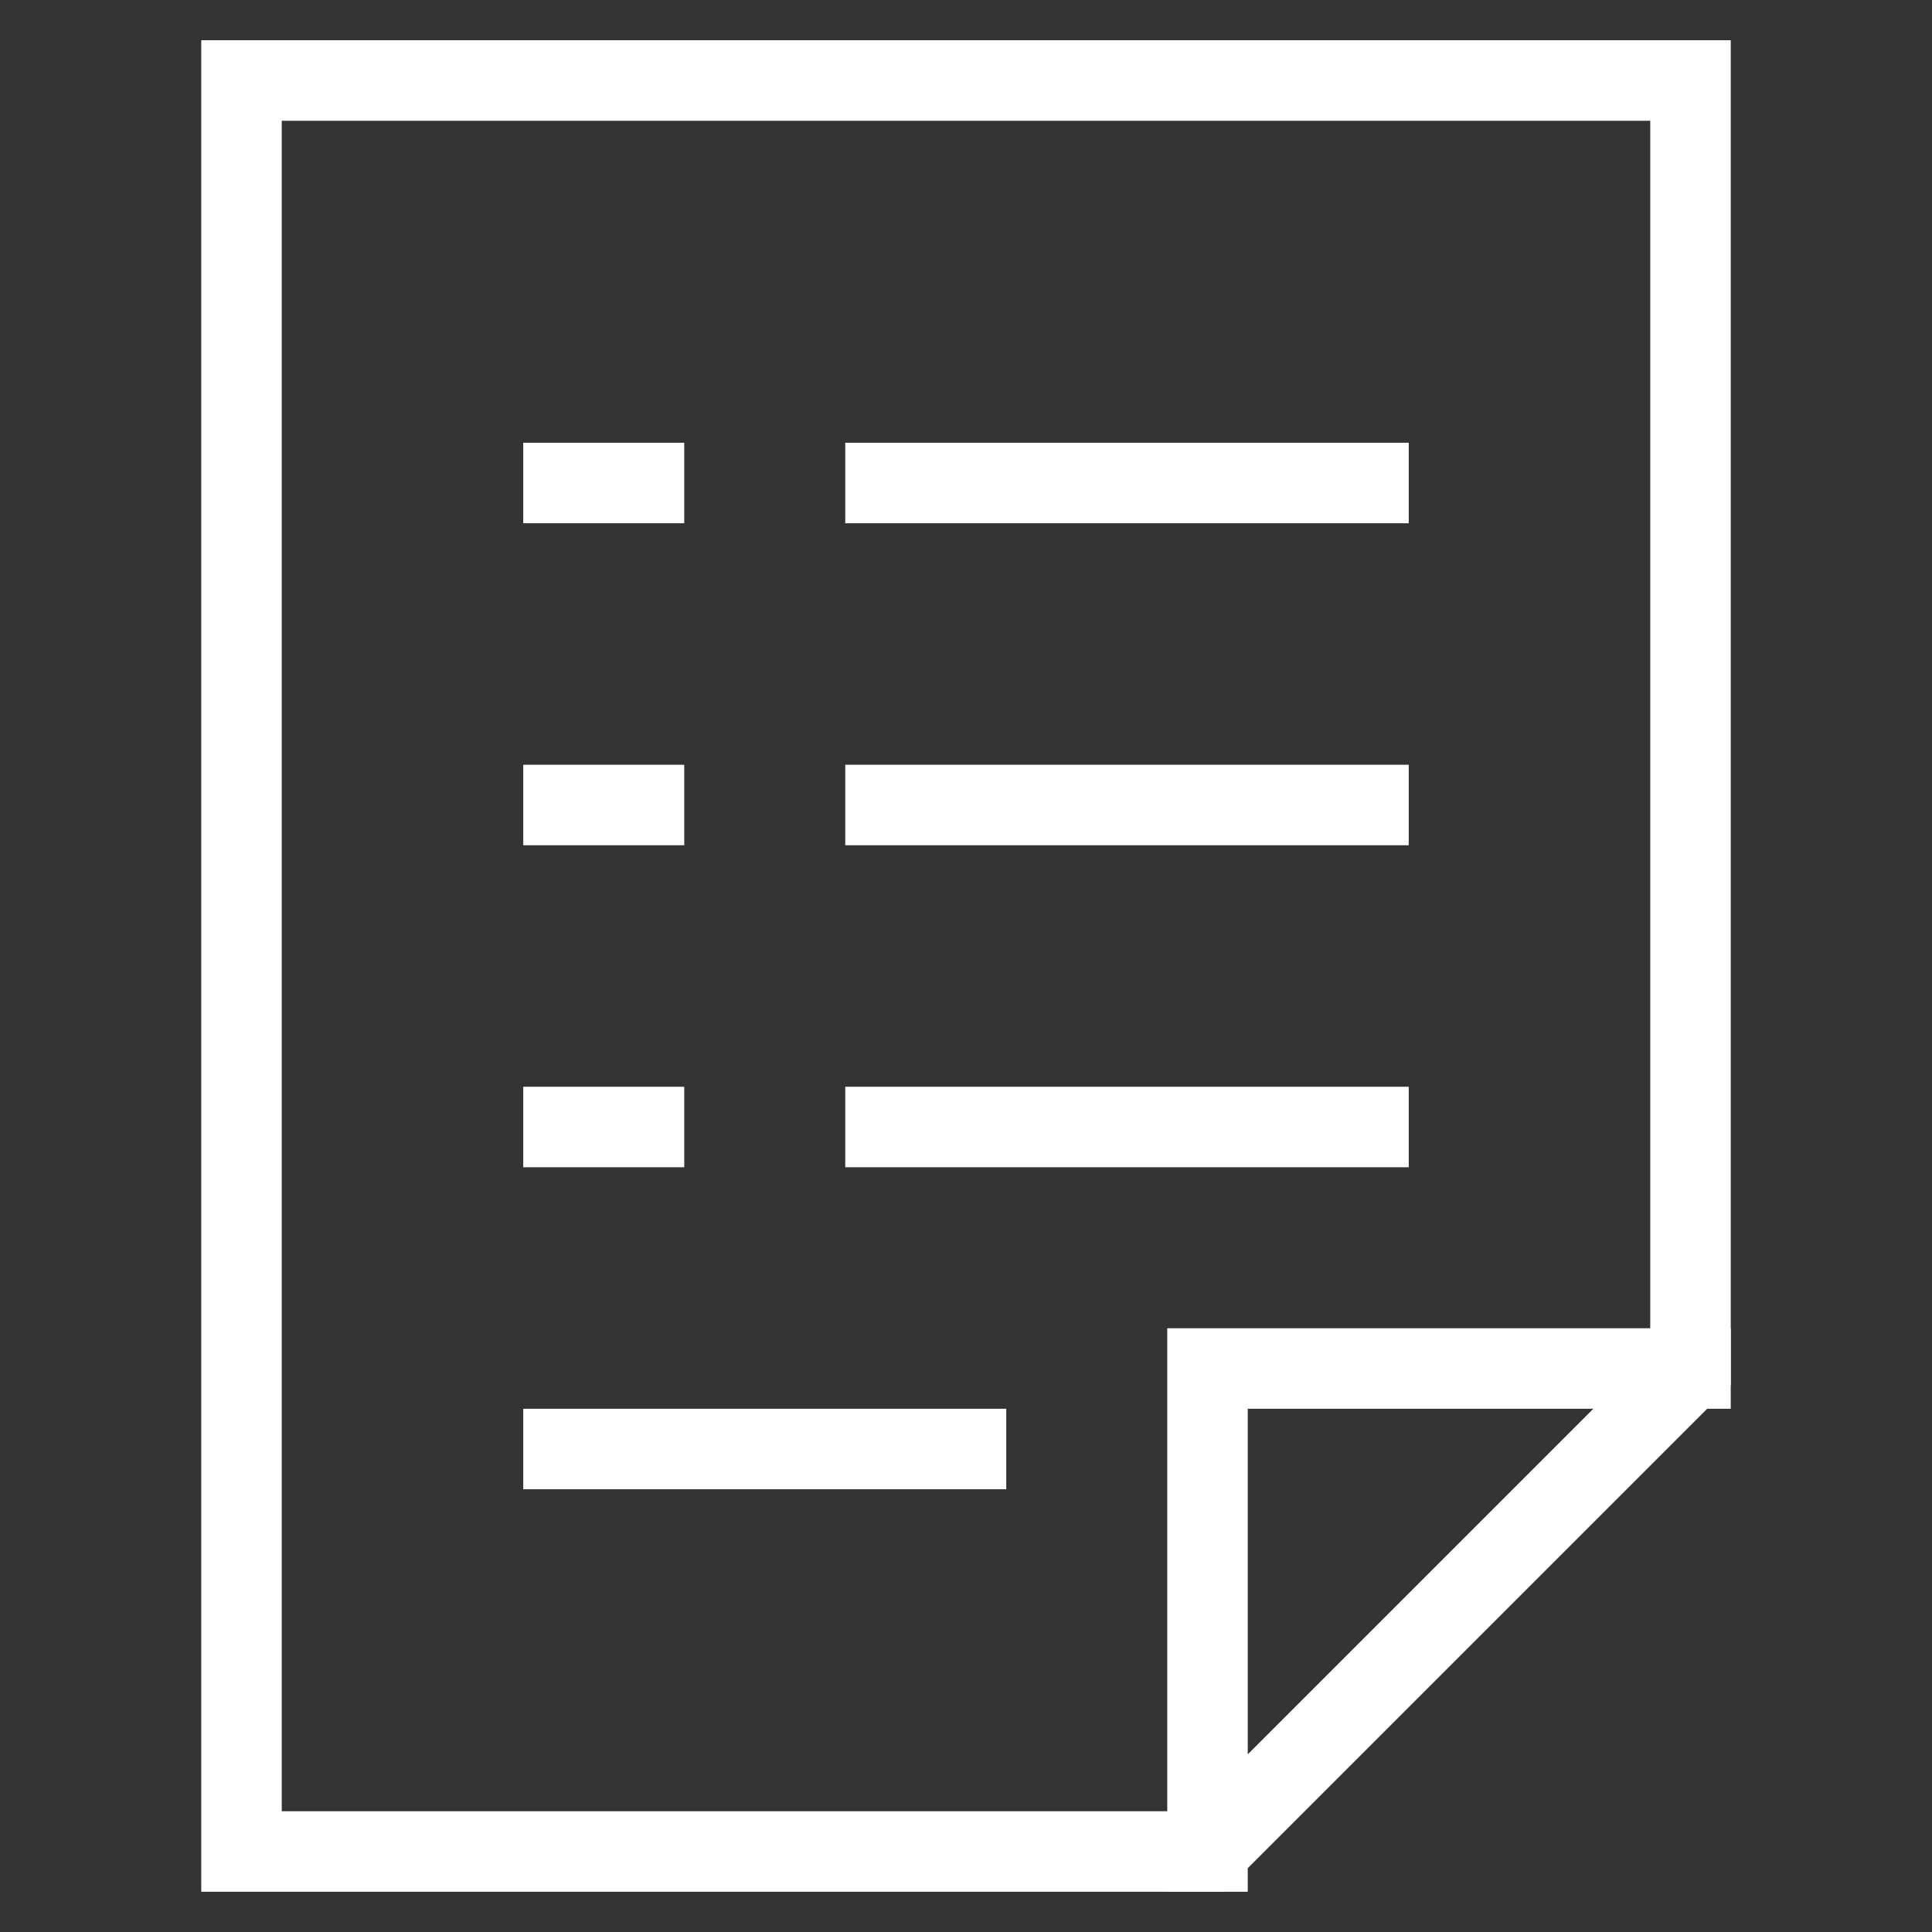 <svg xmlns="http://www.w3.org/2000/svg" viewBox="0 0 48 48"><rect x="0" y="0" width="48" height="48" fill="#333333" stroke="none"/><title>recipe</title><g stroke-linecap="square" stroke-miterlimit="10" fill="#ffffff" stroke-linejoin="miter" class="nc-icon-wrapper"><line x1="14" y1="12" x2="16" y2="12" fill="none" stroke="#ffffff" stroke-width="2" data-color="color-2"></line> <line x1="22" y1="12" x2="34" y2="12" fill="none" stroke="#ffffff" stroke-width="2" data-color="color-2"></line> <line x1="14" y1="20" x2="16" y2="20" fill="none" stroke="#ffffff" stroke-width="2" data-color="color-2"></line> <line x1="22" y1="20" x2="34" y2="20" fill="none" stroke="#ffffff" stroke-width="2" data-color="color-2"></line> <line x1="14" y1="28" x2="16" y2="28" fill="none" stroke="#ffffff" stroke-width="2" data-color="color-2"></line> <line x1="22" y1="28" x2="34" y2="28" fill="none" stroke="#ffffff" stroke-width="2" data-color="color-2"></line> <line x1="14" y1="36" x2="24" y2="36" fill="none" stroke="#ffffff" stroke-width="2" data-color="color-2"></line> <polyline points="30 46 30 34 42 34" fill="none" stroke="#ffffff" stroke-width="2" data-cap="butt" stroke-linecap="butt"></polyline> <polygon points="30 46 6 46 6 2 42 2 42 34 30 46" fill="none" stroke="#ffffff" stroke-width="2"></polygon></g></svg>